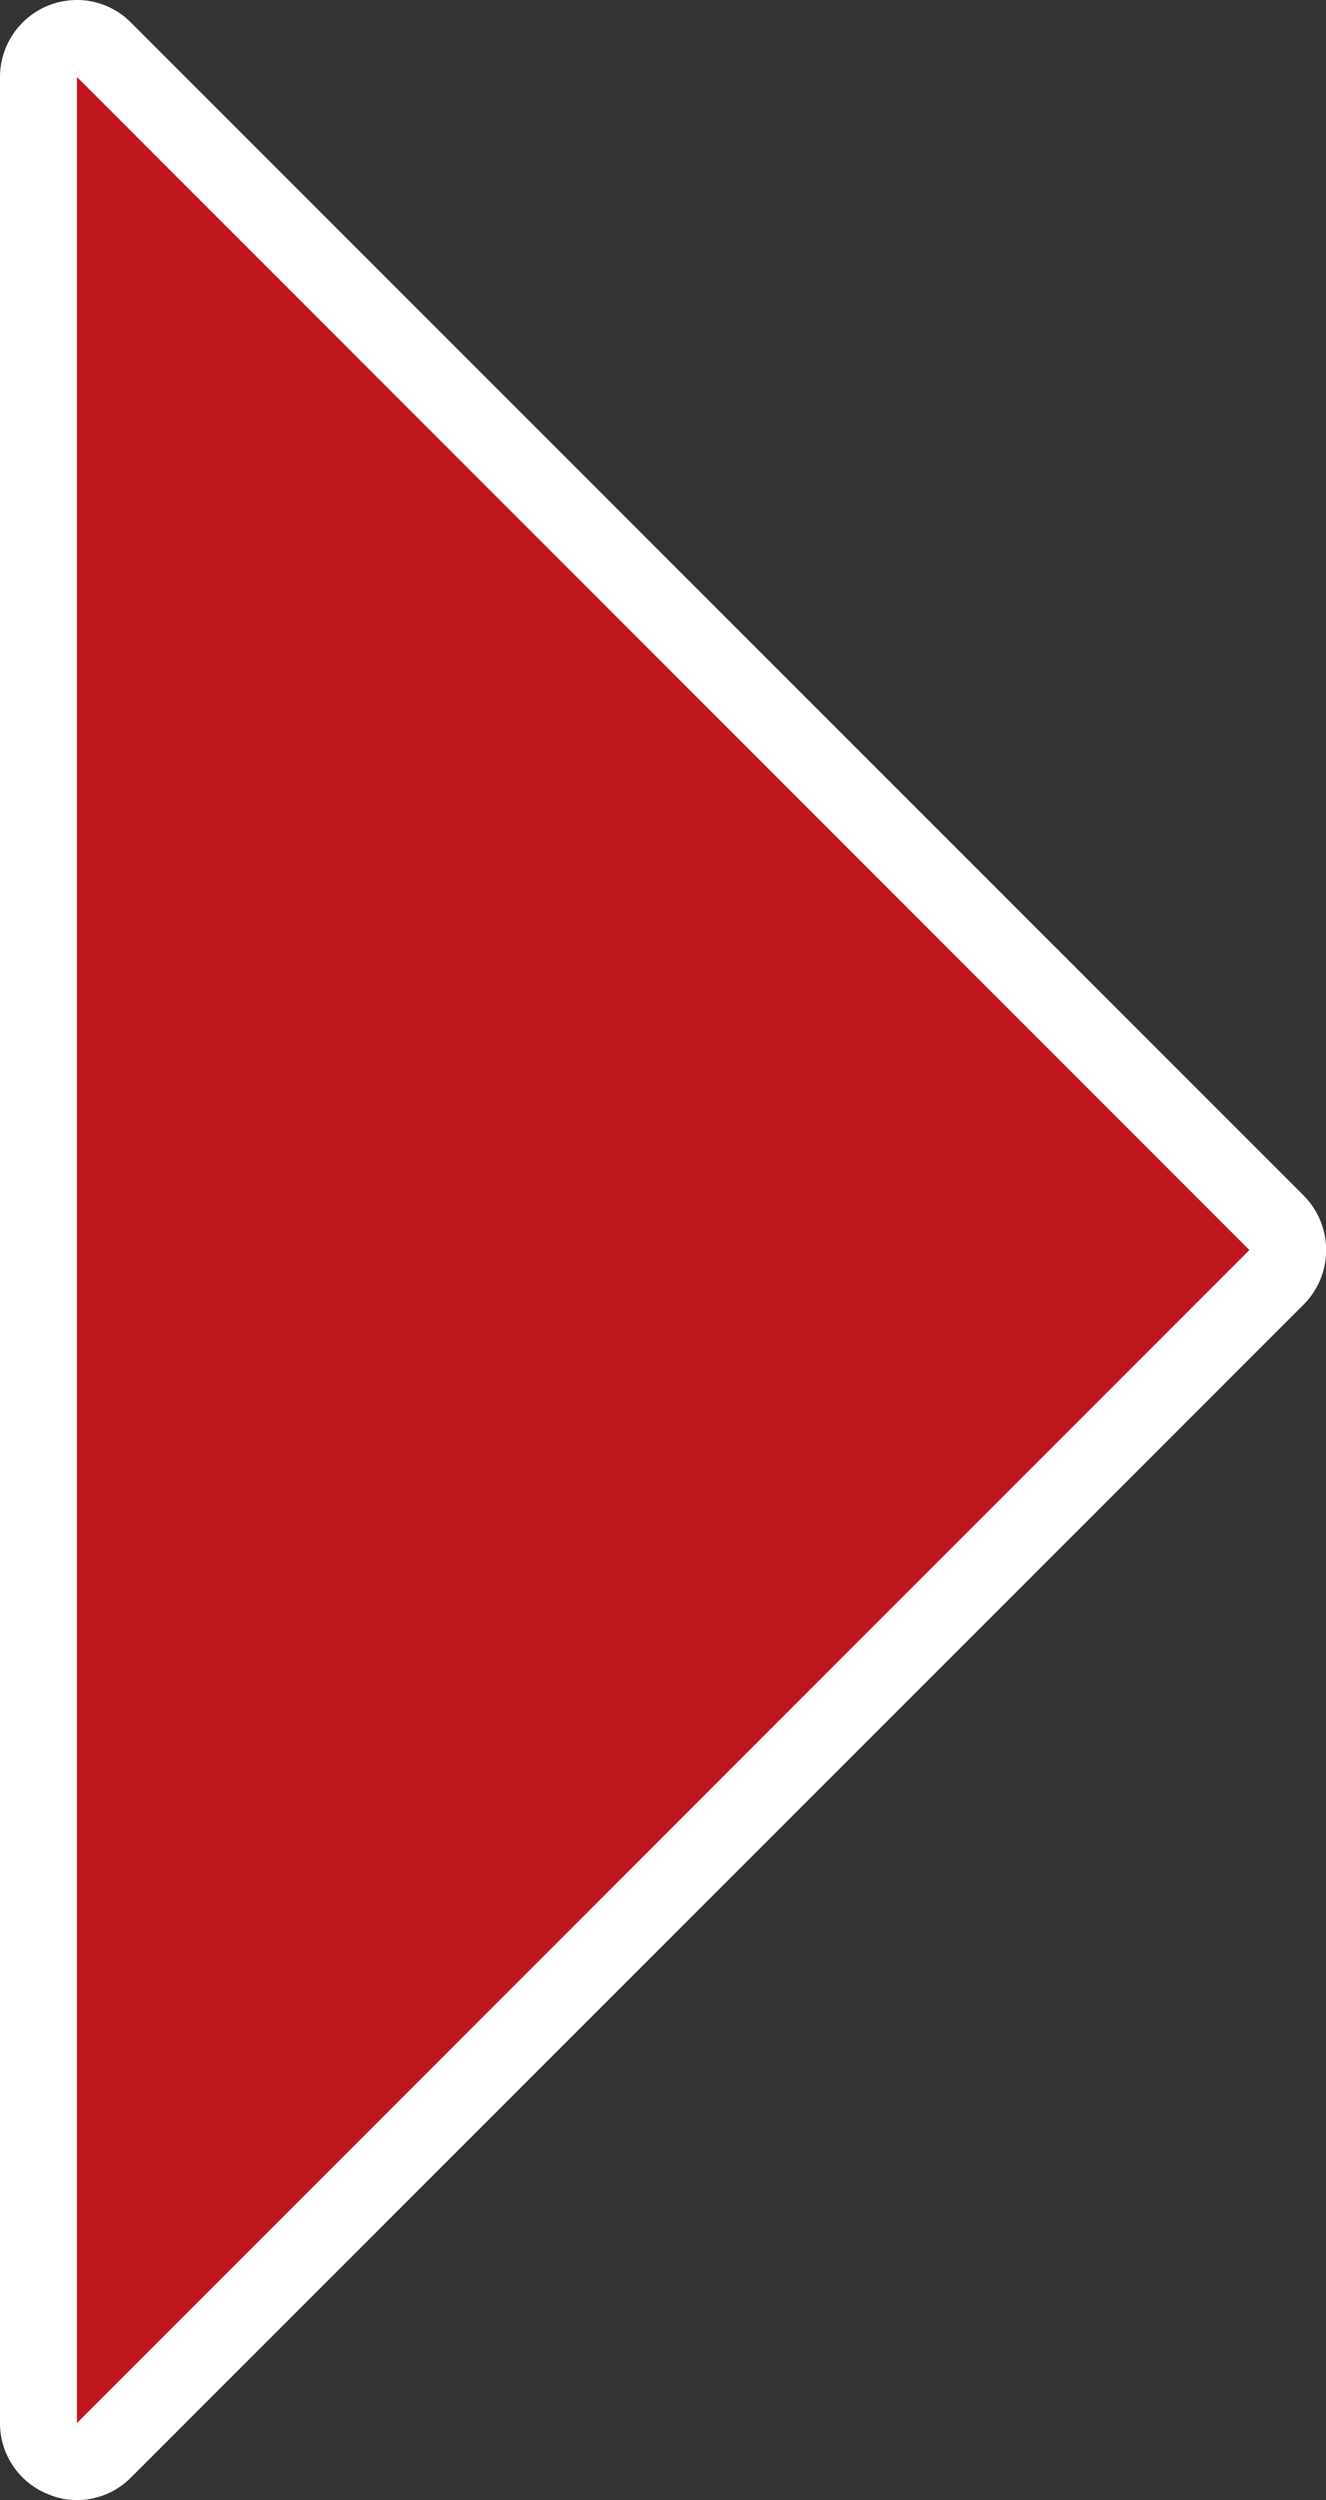 <svg xmlns="http://www.w3.org/2000/svg" viewBox="0 0 38.78 73.08"><rect x="0" y="0" width="38.78" height="73.08" fill="#333333" stroke="none"/><defs><style>.cls-1{fill:#c0161d;}.cls-2{fill:#fff;}</style></defs><g id="レイヤー_2" data-name="レイヤー 2"><g id="design"><path class="cls-1" d="M2.25,72a1.22,1.22,0,0,1-.43-.08,1.14,1.14,0,0,1-.7-1V2.25a1.12,1.12,0,0,1,.7-1,1,1,0,0,1,.43-.09A1.13,1.13,0,0,1,3,1.45L37.33,35.74a1.14,1.14,0,0,1,.33.8,1.11,1.11,0,0,1-.33.79L3,71.62A1.09,1.09,0,0,1,2.25,72Z"/><path class="cls-2" d="M2.25,2.25,36.54,36.54,2.25,70.83V2.25M2.25,0a2.31,2.31,0,0,0-.86.17A2.26,2.26,0,0,0,0,2.25V70.83A2.23,2.23,0,0,0,1.39,72.9a2.14,2.14,0,0,0,.86.18,2.23,2.23,0,0,0,1.58-.66l34.3-34.29a2.26,2.26,0,0,0,0-3.18L3.83.66A2.22,2.22,0,0,0,2.25,0Z"/></g></g></svg>
